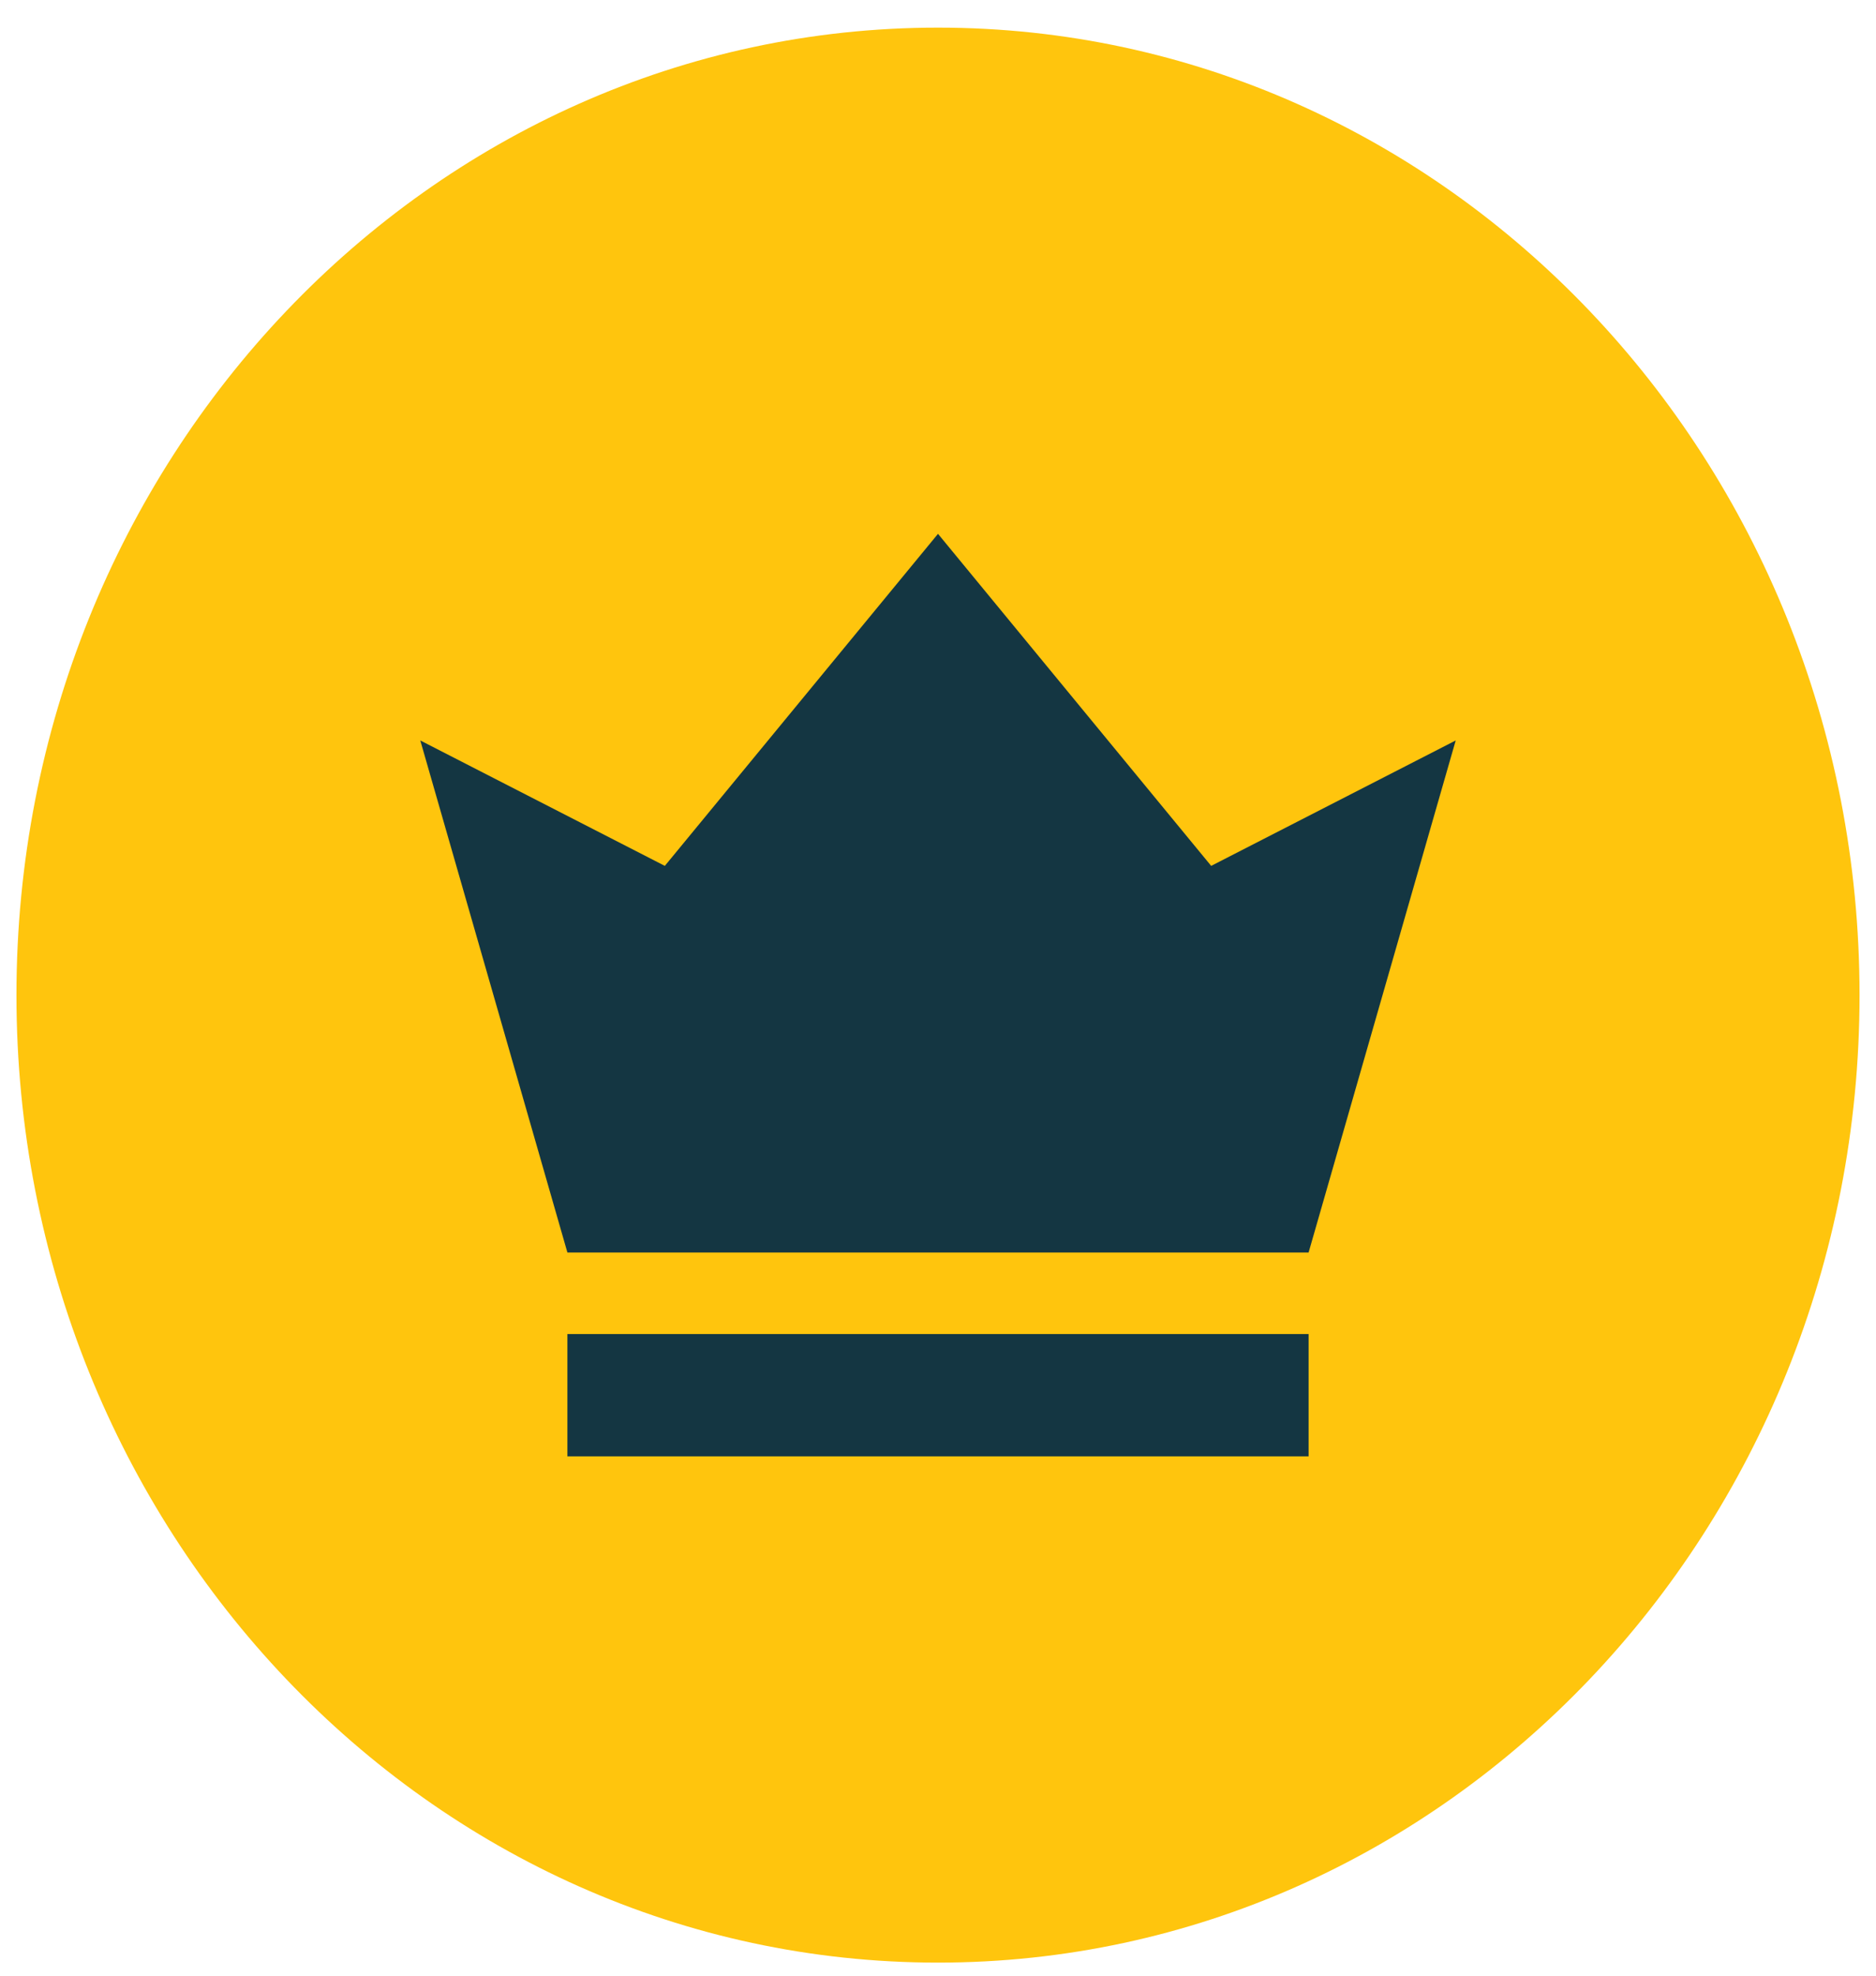 <svg width="57" height="60" viewBox="0 0 57 60" fill="none" xmlns="http://www.w3.org/2000/svg">
<path d="M28.5 59.603C43.964 59.603 56.5 46.448 56.5 30.221C56.5 13.994 43.964 0.839 28.5 0.839C13.036 0.839 0.5 13.994 0.5 30.221C0.5 46.448 13.036 59.603 28.5 59.603Z" fill="#FFC50D"/>
<path d="M44.23 22.487L39.76 38.038H17.24L12.77 22.487L20.2 26.296L28.5 16.212L36.8 26.296L44.23 22.487Z" fill="#143642"/>
<path d="M39.76 40.514H17.24V44.228H39.76V40.514Z" fill="#143642"/>
</svg>
